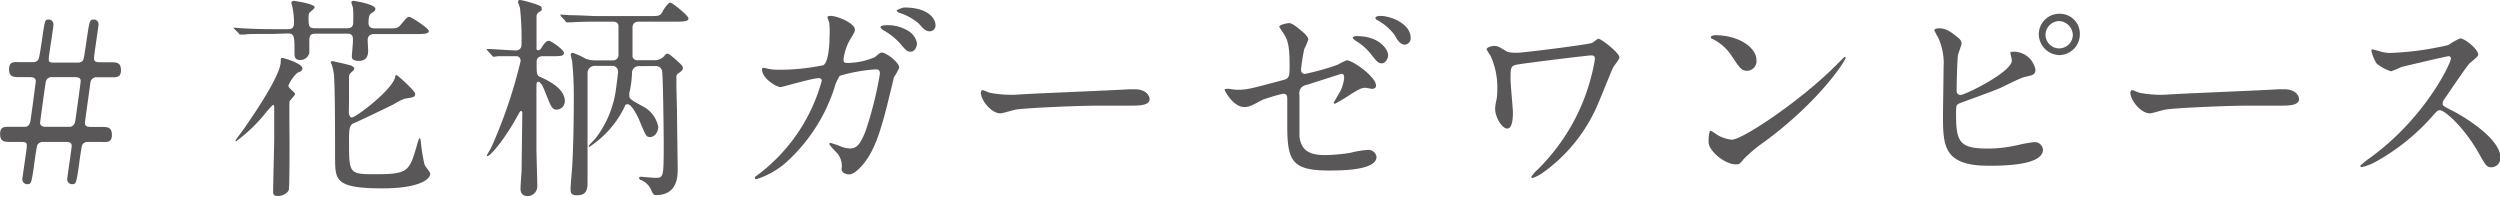 <svg xmlns="http://www.w3.org/2000/svg" viewBox="0 0 256.28 20.15"><defs><style>.cls-1{fill:#595757;}</style></defs><g id="レイヤー_2" data-name="レイヤー 2"><g id="TEX"><path class="cls-1" d="M2.57,13c.07,0,.44,0,.55-.6.07-.39.55-4,.55-4.07s0-.42-.55-.42h-1c-.75,0-1.19,0-1.19-.83s.55-.71,1.19-.71H3.5a.64.64,0,0,0,.35-.17c.15-.14.2-.38.51-2.49C4.6,2.13,4.6,2,5,2a.49.49,0,0,1,.48.51C5.5,2.71,5,5.68,5,6s0,.42.57.42H8.08a.63.63,0,0,0,.37-.17c.15-.14.17-.38.48-2.49C9.18,2.13,9.2,2,9.62,2a.48.48,0,0,1,.48.51c0,.2-.46,3.12-.46,3.45,0,.18,0,.42.57.42h1c.75,0,1.19,0,1.19.82s-.55.72-1.19.72H9.84a.63.63,0,0,0-.58.6c-.08.64-.55,3.89-.55,4.07s0,.42.58.42h1c.74,0,1.18,0,1.18.83s-.55.71-1.18.71H8.91a.64.64,0,0,0-.48.3c-.07.14-.29,1.68-.35,2.2-.27,1.74-.27,1.83-.71,1.83a.49.49,0,0,1-.48-.51c0-.15.46-3.21.46-3.38s0-.44-.57-.44H4.31a.67.67,0,0,0-.48.3c-.07.14-.29,1.68-.35,2.2-.27,1.74-.27,1.83-.69,1.83a.49.49,0,0,1-.5-.51c0-.19.46-3.1.46-3.38s0-.44-.55-.44h-1c-.75,0-1.19,0-1.19-.82S.55,13,1.19,13Zm4.58,0c.37,0,.53-.36.57-.62s.55-3.89.55-4.05,0-.42-.57-.42H5.24a.58.58,0,0,0-.55.51c-.05.2-.58,4.09-.58,4.16s0,.42.58.42Z"/><path class="cls-1" d="M27.9,3.48c-1.92,0-2.55,0-2.77.06l-.47,0c-.08,0-.13,0-.19-.14L24.05,3c-.05-.07-.11-.11-.11-.16s0,0,.09,0,.83.07,1,.07c1.08.06,2,.08,3,.08h1.41c.48,0,.7-.08.7-.7A7.91,7.91,0,0,0,30,.86c0-.09-.13-.49-.13-.57a.23.23,0,0,1,.26-.2c.09,0,2.12.31,2.12.64,0,.11-.05.15-.4.46-.2.15-.22.24-.22.79,0,.9.18.92.84.92h3.08c.66,0,.66-.39.66-.72A12.19,12.19,0,0,0,36.19.86c0-.11-.17-.53-.17-.62s.09-.15.22-.15,2.24.35,2.24.81c0,.2-.11.27-.42.46s-.28.88-.28,1c0,.55.48.55.68.55h1.21c1,0,1.08,0,1.41-.37.61-.73.68-.81.88-.81s2,1.18,2,1.45-.44.31-1.16.31h-4.4c-.27,0-.71.06-.71.63,0,.18.05.91.05,1,0,.33,0,1.12-.93,1.12-.74,0-.74-.29-.74-.46s.11-1.32.11-1.56c0-.49,0-.77-.64-.77H32.52c-.46,0-.81,0-.81.66,0,.22,0,1.12,0,1.29a.93.93,0,0,1-.93.75c-.59,0-.59-.39-.59-.72,0-1.79,0-2-.75-2ZM27,11.86a16.07,16.07,0,0,1-2.79,2.62c-.05,0-.07-.05-.07-.09s1-1.34,1.12-1.56c.49-.71,3.52-5.06,3.52-6.52,0-.3,0-.37.16-.37S31,6.51,31,7c0,.27-.22.35-.51.46a3.7,3.7,0,0,0-.92,1.3c0,.13,0,.18.53.66.15.16.15.16.15.24s-.53.62-.57.75,0,3.72,0,4.16c0,.68,0,4.58-.07,4.88s-.62.64-1.06.64S28,20,28,19.65c0-.88.11-4.73.11-5.52s0-2.05,0-3c0-.31,0-.4-.17-.35A12.69,12.69,0,0,0,27,11.86Zm8.76-.4c0,.25.07.58.31.58.42,0,4.16-2.84,4.44-4.14,0-.18.09-.2.16-.2s1.89,1.61,1.89,1.92-.11.35-1.08.5a5.9,5.9,0,0,0-1.12.57c-.66.33-4.14,2-4.23,2-.33.26-.35.66-.35,1.76,0,3.36,0,3.41,2.71,3.41,3.39,0,3.47-.33,4.24-2.93,0-.06.22-.77.29-.77s.09.13.13.46a16.57,16.57,0,0,0,.38,2.29c.08.16.57.73.57.88,0,.77-1.59,1.52-4.86,1.52-4.87,0-4.87-.84-4.89-3.08,0-1.28,0-6.91-.09-8A5.13,5.13,0,0,0,34,6.6a.53.53,0,0,1-.09-.2c0-.11.11-.13.18-.13s2,.44,2,.49.22.1.22.24-.06.22-.35.46a.59.59,0,0,0-.18.35c0,.35,0,2,0,2.47Z"/><path class="cls-1" d="M50,5.21c-.08-.08-.11-.11-.11-.13s0-.06.09-.06c.44,0,2.47.15,2.88.15a.55.55,0,0,0,.6-.59A29.06,29.06,0,0,0,53.31.86c0-.11-.2-.55-.2-.64s0-.22.18-.22,1,.22,1.47.37c.7.25.77.27.77.51s0,.18-.26.35A.57.57,0,0,0,55,1.8c0,.14,0,2.73,0,3s0,.35.17.35.24-.09.4-.35.42-.62.68-.62,1.56.92,1.56,1.25-.42.33-1.16.33h-1c-.61,0-.64.42-.64.6,0,1.23,0,1.39.4,1.54,2.29,1,2.49,2,2.49,2.46a.86.86,0,0,1-.84.88c-.33,0-.53-.19-.81-.9-.58-1.45-.64-1.63-.88-1.85a.24.24,0,0,0-.18-.11c-.2,0-.2.29-.2.38v6.4c0,.62.09,3.39.09,3.94a1,1,0,0,1-.95,1c-.61,0-.77-.35-.77-.74s.09-1.59.11-1.85c0-.64.07-5.24.07-6a.14.14,0,0,0-.13-.13c-.09,0-.13.08-.53.81C51.26,15,50.14,16,50,16s-.09,0-.09-.06.4-.71.46-.84a50.35,50.35,0,0,0,3-8.84A.47.47,0,0,0,53,5.76c-.6,0-1.35,0-1.92,0l-.46.06c-.09,0-.13-.06-.2-.15ZM65.5,6.78a.68.68,0,0,0-.71.68,10.5,10.5,0,0,1-.28,2.09c0,.07,0,.13,0,.18,0,.41.08.46,1.49,1.23A3,3,0,0,1,67.48,13c0,.41-.27,1.05-.86,1.05-.37,0-.42-.15-1-1.52-.35-.9-.94-1.84-1.25-1.84s-.27.11-.35.28a10.2,10.2,0,0,1-3.61,4.09s-.07,0-.07-.08.6-.66.71-.8a10.55,10.55,0,0,0,2.13-5.32c.11-.77.18-1.45.18-1.52a.58.58,0,0,0-.58-.59H61a.74.74,0,0,0-.77.77V18.31c0,.94.07,1.71-1.12,1.71-.53,0-.62-.24-.62-.64s.16-2.13.18-2.48c.11-2.22.15-4.47.15-6.69a35.46,35.46,0,0,0-.17-3.94,6,6,0,0,1-.14-.66.2.2,0,0,1,.2-.2A7.42,7.42,0,0,1,60,6a2.7,2.7,0,0,0,1,.19h1.8a.55.55,0,0,0,.6-.61c0-1,0-2.88,0-3-.11-.36-.44-.36-.64-.36H61.38c-.5,0-2,0-2.77.07l-.46,0c-.09,0-.13,0-.2-.15l-.44-.48c-.07-.11-.09-.14-.09-.16s0,0,.09,0l1,.06c1,0,2,.09,3,.09h5c1.05,0,1.16,0,1.43-.5.13-.25.55-.88.77-.88s1.87,1.34,1.87,1.62-.42.33-1.19.33H65.5c-.35,0-.66.14-.66.62s0,2.9,0,3a.54.54,0,0,0,.6.33H67a1.37,1.37,0,0,0,1.06-.39c.22-.27.22-.27.35-.27s.27.07.93.66S70,6.82,70,7s-.18.33-.42.49a.45.45,0,0,0-.24.46c0,.13,0,.37,0,.46,0,1.23.07,2.71.07,3.94,0,.79.06,4.25.06,4.95S69.5,20,67.24,20c-.22,0-.31-.11-.49-.53a1.91,1.91,0,0,0-1-1c-.09,0-.24-.13-.24-.22s.11-.13.2-.13,1.21.11,1.45.11c.86,0,.88,0,.88-3.59,0-.88-.07-7.17-.18-7.43a.66.66,0,0,0-.68-.44Z"/><path class="cls-1" d="M89.7,5.85c.48-.42.55-.46.7-.46.44,0,1.78,1,1.78,1.54a5.49,5.49,0,0,1-.55,1c0,.11-.61,2.51-.72,3-.66,2.53-1.23,4.38-2.29,5.74-.24.31-1,1.21-1.56,1.21-.42,0-.79-.22-.79-.55a2,2,0,0,0-.62-1.8c-.55-.6-.62-.66-.62-.79s.07-.09.11-.09a9.3,9.3,0,0,1,1.19.42,3.41,3.41,0,0,0,.82.15c.77,0,1.12-.64,1.58-1.78A37.77,37.77,0,0,0,90.2,7.57c0-.46-.24-.46-.44-.46a16.71,16.71,0,0,0-3.67.66A4,4,0,0,0,85.54,9a17.62,17.62,0,0,1-4.91,7.61,8.44,8.44,0,0,1-3.1,1.76.14.14,0,0,1-.15-.13c0-.09,0-.11.44-.42a18,18,0,0,0,6.42-9.53c0-.19-.11-.28-.31-.28-.64,0-3.76.92-3.91.92-.42,0-1.9-.88-1.9-1.8,0-.09,0-.18.14-.18a3.13,3.13,0,0,1,.52.11A5.85,5.85,0,0,0,80,7.15a22.2,22.2,0,0,0,4.38-.46c.59-.27.66-2.38.66-3A8.29,8.29,0,0,0,85,2.27a3.23,3.23,0,0,1-.18-.49c0-.15.24-.15.33-.15.68,0,2.49.75,2.49,1.41,0,.17-.09.37-.38.83a5.16,5.16,0,0,0-.79,2.25c0,.33.15.33.55.33A7.16,7.16,0,0,0,89.7,5.85Zm3.41-2.68A1.87,1.87,0,0,1,94,4.44c0,.4-.26.86-.64.86s-.46-.11-1.16-.92a6.49,6.49,0,0,0-1.61-1.26c-.11-.06-.33-.24-.33-.33s.18-.19.38-.19A4,4,0,0,1,93.11,3.17Zm2.79-.62a.6.6,0,0,1-.55.66c-.46,0-.7-.26-1.14-.77a5.47,5.47,0,0,0-2-1.12c-.22-.07-.29-.18-.29-.24s.57-.31.79-.31C95.26.77,95.9,2,95.9,2.55Z"/><path class="cls-1" d="M115.82,9.15l.49,0c1.34,0,1.54.82,1.54,1,0,.62-.91.68-1.83.68l-3.15,0c-3,0-8.07.28-8.6.39-.26,0-1.45.4-1.72.4-.94,0-2-1.36-2-2.11,0-.13.06-.27.17-.27s.64.25.75.27a11.92,11.92,0,0,0,2.68.2C104.93,9.62,112.61,9.33,115.82,9.15Z"/><path class="cls-1" d="M126.15,9.13a4.21,4.21,0,0,0,.81.07c.88,0,1.25-.11,4.6-1,.59-.16.64-.33.64-1.5,0-2.38-.27-2.75-.8-3.54,0,0-.26-.38-.26-.42,0-.2.81-.37,1-.37s.44.06,1.52,1c.07.07.46.44.46.66a5.89,5.89,0,0,1-.42,1,20.09,20.09,0,0,0-.33,2.12.39.39,0,0,0,.44.42,26,26,0,0,0,3.31-.93,5.82,5.82,0,0,1,.94-.46c.6,0,3,1.69,3,2.6,0,.15-.11.33-.4.33L140,9c-.46,0-.7.16-1.5.64a18.49,18.49,0,0,1-1.65,1,.13.13,0,0,1-.13-.13s.38-.64.42-.73A3.78,3.78,0,0,0,137.79,8c0-.14,0-.44-.27-.44,0,0-3.34,1.07-3.63,1.16a.83.83,0,0,0-.68,1c0,1.85,0,3.83,0,4.24.18,1.74,1.41,1.94,2.73,1.94a20.22,20.22,0,0,0,2.42-.22,10,10,0,0,1,1.83-.31.84.84,0,0,1,.92.71c0,1.4-3.69,1.4-4.88,1.4-3.81,0-4.27-1-4.27-4.64,0-.44,0-2.35,0-2.73s-.13-.5-.44-.5a19.19,19.19,0,0,0-2.07.61c-1.29.69-1.43.75-1.91.75-1.12,0-2-1.67-2-1.76s.09-.09.13-.09A1.26,1.26,0,0,1,126.15,9.13ZM142.3,5.65c0,.38-.29.84-.64.84s-.49-.13-1.17-1A5.48,5.48,0,0,0,139,4.2c-.09-.06-.33-.24-.33-.33s.2-.17.4-.17C141.55,3.7,142.3,5.19,142.3,5.65Zm2.31-1.78a.66.66,0,0,1-.58.71c-.5,0-.79-.49-1.07-1a5.56,5.56,0,0,0-1.74-1.5C141,2,141,1.87,141,1.83c0-.2.52-.22.85-.18C143.37,1.89,144.61,2.79,144.61,3.87Z"/><path class="cls-1" d="M163.1,5.68c-.31,0-5.89.68-7.32.9-.93.13-.93.24-.93,1.58,0,.53.24,2.91.24,3.39,0,.29,0,1.63-.57,1.63s-1.25-1.21-1.25-2a4.57,4.57,0,0,1,.15-1,5.53,5.53,0,0,0,.07-1,7.76,7.76,0,0,0-.71-3.5,4.21,4.21,0,0,1-.39-.64c0-.15.44-.33.79-.33s.48.09,1.14.48c.16.11.33.22,1.17.22.66,0,7.09-.81,7.66-1,.13,0,.59-.44.7-.44.29,0,2.16,1.45,2.16,1.91,0,.2-.57.88-.66,1.06-.24.53-1.23,3-1.45,3.5a16.57,16.57,0,0,1-5.79,7.3,4.66,4.66,0,0,1-1,.51.13.13,0,0,1-.13-.13,3.61,3.61,0,0,1,.66-.75,20.65,20.65,0,0,0,4.75-7.24,21.17,21.17,0,0,0,1.1-4C163.5,5.87,163.5,5.68,163.1,5.68Z"/><path class="cls-1" d="M180.92,14.5a15,15,0,0,0-2.16,1.8c-.42.51-.46.55-.79.55-1.19,0-2.82-1.4-2.82-2.28,0-.16,0-1.17.22-1.17a4.84,4.84,0,0,1,.66.42,3.74,3.74,0,0,0,1.5.5c1.08,0,6.91-3.89,10.56-7.5.35-.35,1-1,1-1a.14.14,0,0,1,.11.11C189.21,6.16,186.64,10.28,180.92,14.5Zm-1.81-7.24c-.59,0-.81-.35-1.54-1.45a5,5,0,0,0-2-1.81c-.09,0-.2-.11-.2-.19s.18-.2.49-.2c2.35,0,4.2,1.25,4.2,2.55A1,1,0,0,1,179.11,7.26Z"/><path class="cls-1" d="M200.71,3.85a.89.89,0,0,1,.38.57c0,.2-.35,1.06-.38,1.26-.08.77-.13,2.73-.13,3.65a.38.38,0,0,0,.42.4c.44,0,5.24-2.34,5.24-3.53,0-.13-.16-.74-.16-.81s.16-.09.31-.09a2.27,2.27,0,0,1,2.27,1.85c0,.51-.33.57-1,.71S205.2,9,204.78,9.13c-.61.27-3.87,1.43-4,1.5-.26.17-.26.28-.26,1.12,0,2.88.42,3.48,3.3,3.48a14,14,0,0,0,3.21-.4,12.09,12.09,0,0,1,1.52-.26.85.85,0,0,1,.88.77c0,1.65-4.23,1.65-5.59,1.65-4.55,0-4.66-2-4.66-5.09,0-.79.06-4.24.06-5a6.29,6.29,0,0,0-.57-3.08,4.91,4.91,0,0,1-.38-.73c0-.13.31-.19.51-.19C199.44,2.93,199.77,3.08,200.71,3.85Zm12.5-.35a2.14,2.14,0,0,1-2.09,2.15A2.17,2.17,0,0,1,209,3.52a2.11,2.11,0,0,1,2.16-2.11A2.05,2.05,0,0,1,213.21,3.5Zm-3.52.06a1.4,1.4,0,0,0,2.8,0,1.48,1.48,0,0,0-1.41-1.4A1.43,1.43,0,0,0,209.69,3.56Z"/><path class="cls-1" d="M233.66,9.15l.48,0c1.35,0,1.54.82,1.54,1,0,.62-.9.68-1.82.68l-3.15,0c-3,0-8.07.28-8.6.39-.27,0-1.45.4-1.72.4-.94,0-2-1.36-2-2.11,0-.13.07-.27.18-.27s.64.25.75.27a11.85,11.85,0,0,0,2.68.2C222.77,9.62,230.45,9.33,233.66,9.15Z"/><path class="cls-1" d="M251,5.76c-.15,0-4.77,1.08-4.88,1.13a10.64,10.64,0,0,1-1,.42,4.4,4.4,0,0,1-1.49-.8,4.3,4.3,0,0,1-.53-1.27c0-.11,0-.18.13-.18l.57.15a3.91,3.91,0,0,0,1.17.22,30.53,30.53,0,0,0,6-.81,8.19,8.19,0,0,1,1.21-.68c.53,0,1.87,1.12,1.87,1.67,0,.2-.81.79-.95.95-.44.52-2.17,3.1-2.53,3.61a.76.76,0,0,0-.17.44c0,.19,0,.24,1,.74s4.92,2.8,4.92,4.8a.94.94,0,0,1-.9,1c-.5,0-.59-.16-1.36-1.52-1.52-2.66-3.46-4.33-3.94-4.33-.22,0-.29.06-.77.61a21.87,21.87,0,0,1-5.88,4.71,5.19,5.19,0,0,1-1.36.51.13.13,0,0,1-.15-.14,7.58,7.58,0,0,1,1-.81c5.74-4.16,8.36-9.86,8.29-10.21A.24.24,0,0,0,251,5.76Z"/></g></g></svg>